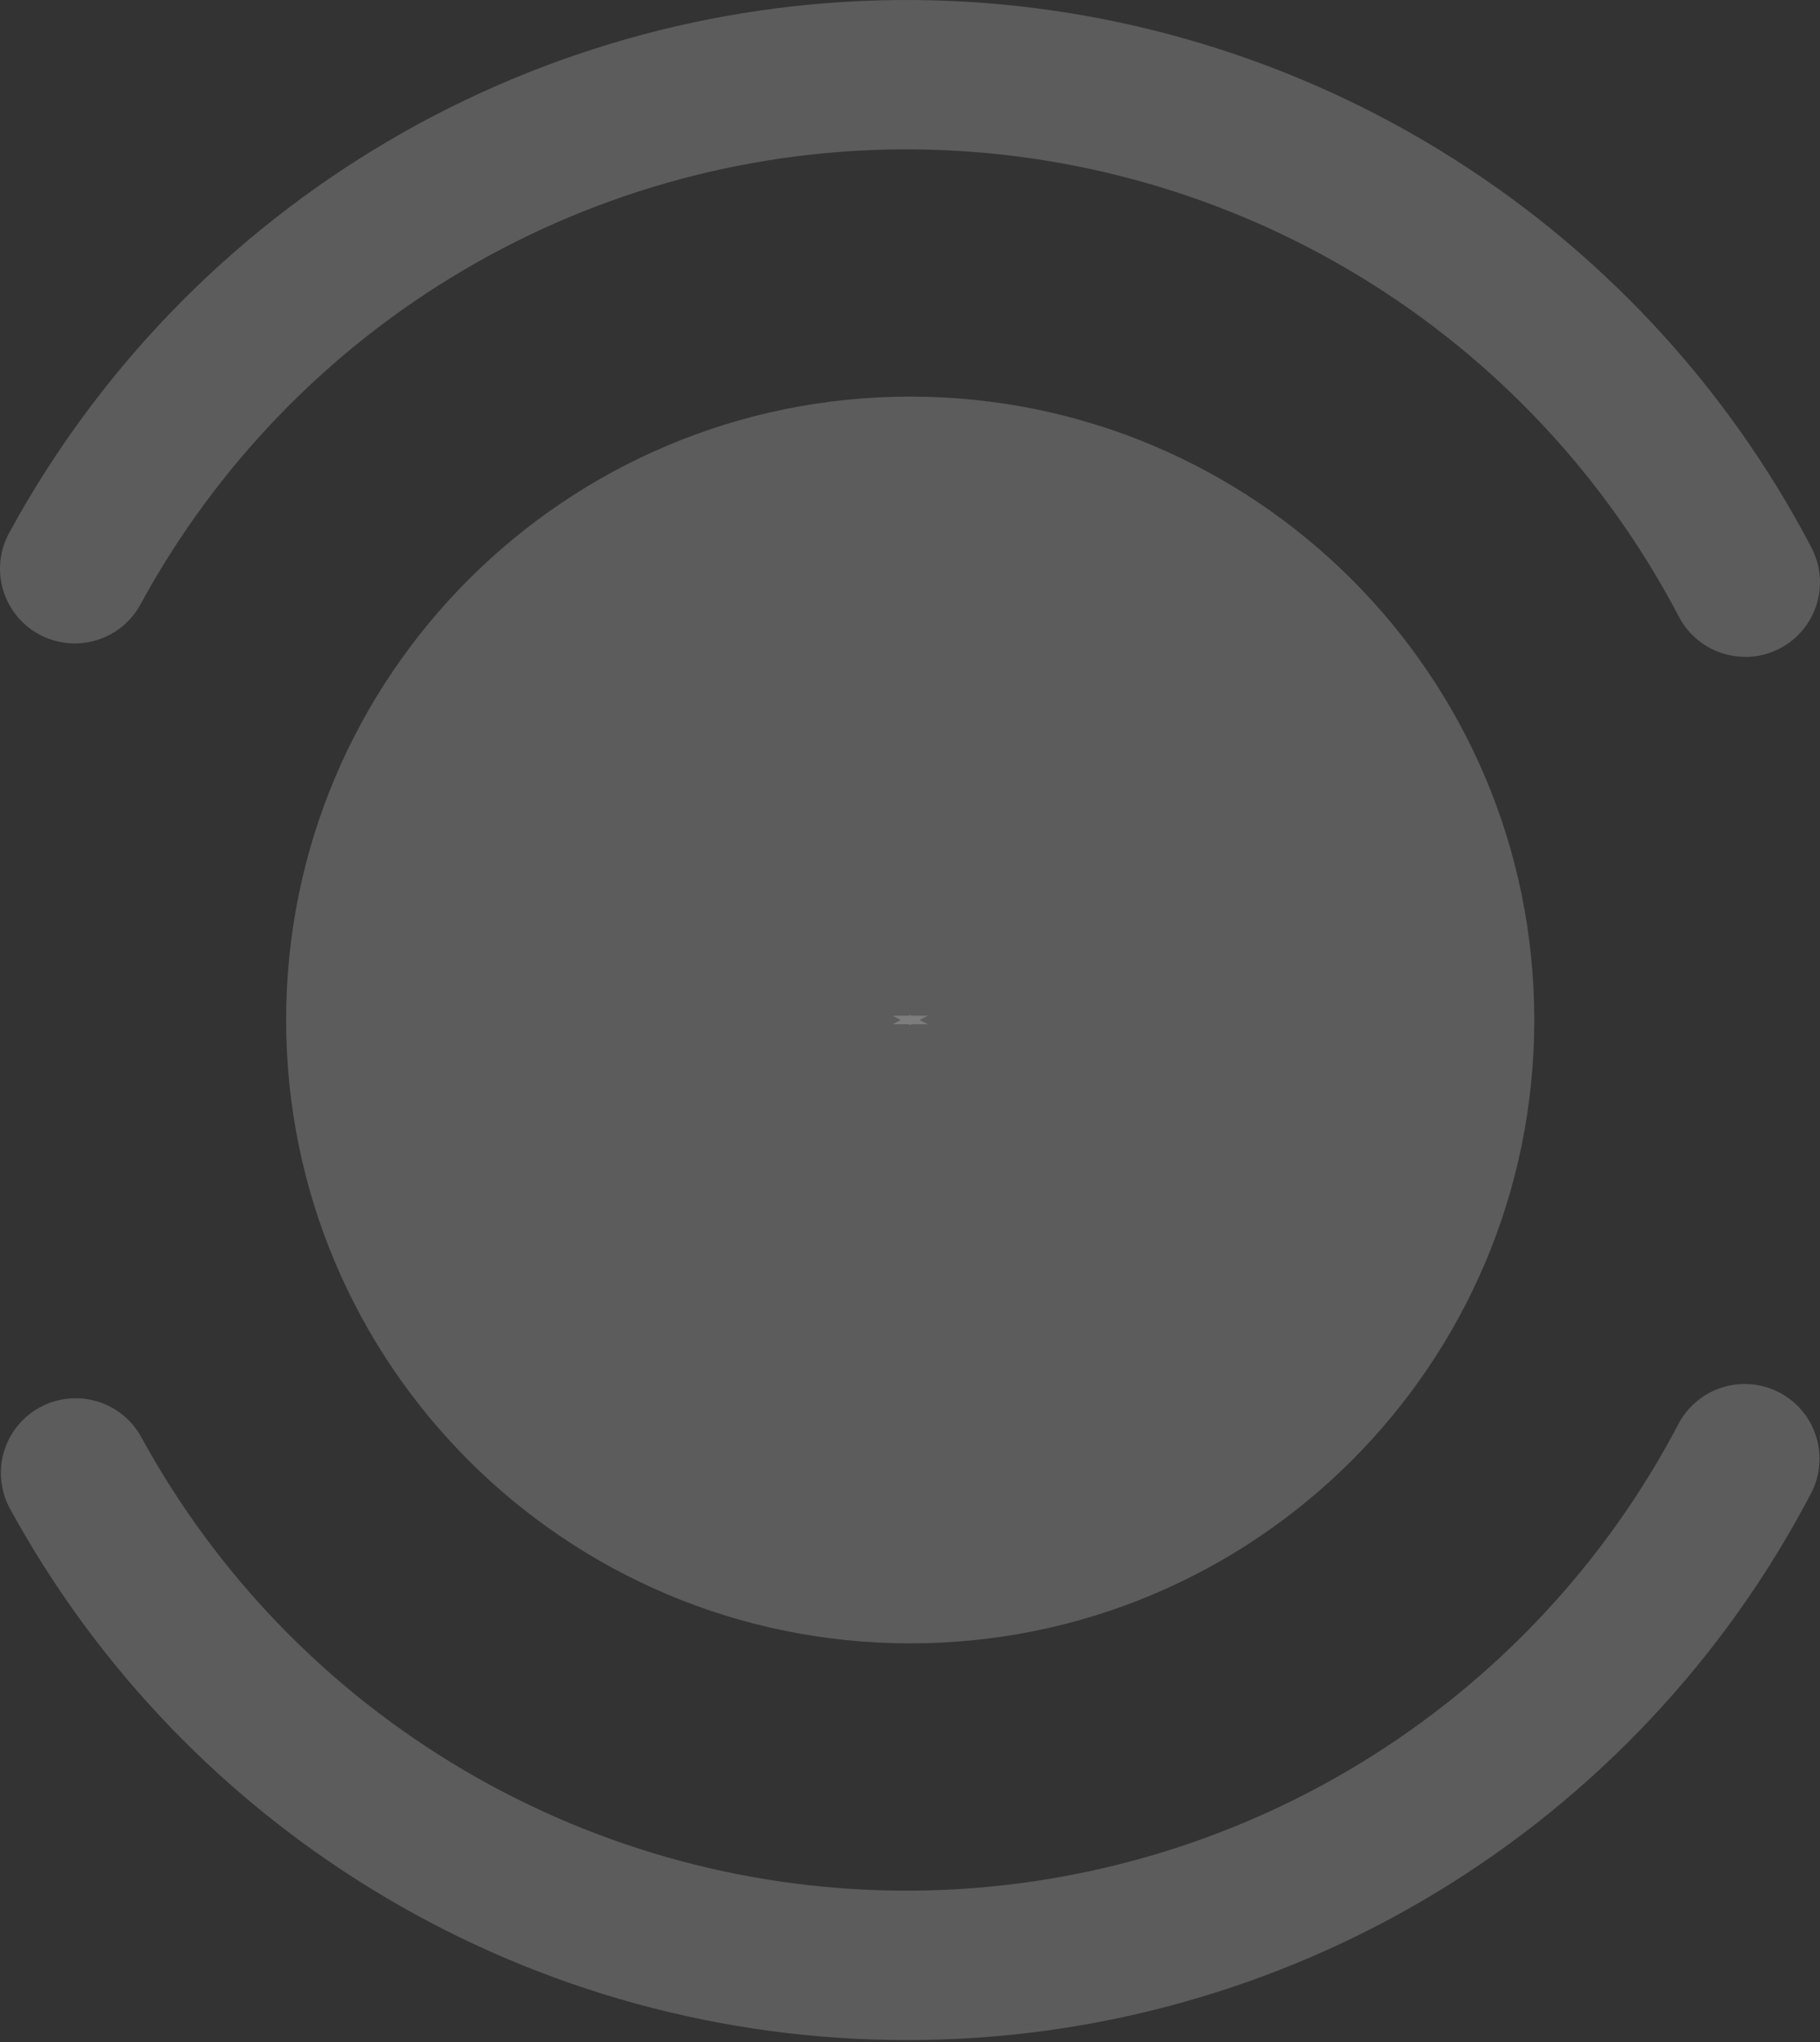 <?xml version="1.0" encoding="UTF-8"?> <svg xmlns="http://www.w3.org/2000/svg" width="663" height="744" viewBox="0 0 663 744" fill="none"><rect x="0" y="0" width="663" height="744" fill="#333333" stroke="none"/> <path d="M331.576 598.664C457.133 598.664 558.918 496.992 558.918 371.573C558.918 246.154 457.133 144.482 331.576 144.482C206.018 144.482 104.233 246.154 104.233 371.573C104.233 496.992 206.018 598.664 331.576 598.664Z" fill="white" fill-opacity="0.2"></path> <path d="M635.761 239.288C630.782 239.291 625.898 237.931 621.639 235.355C617.38 232.78 613.909 229.088 611.603 224.681C584.951 173.74 544.943 130.991 495.854 101.003C446.765 71.015 390.441 54.915 332.902 54.423C275.363 53.932 218.771 69.069 169.176 98.215C119.582 127.36 78.848 169.42 51.329 219.899C49.644 223.083 47.343 225.901 44.56 228.19C41.776 230.479 38.566 232.193 35.114 233.234C31.663 234.274 28.039 234.62 24.452 234.251C20.866 233.882 17.389 232.806 14.222 231.084C11.055 229.363 8.262 227.031 6.004 224.223C3.746 221.416 2.068 218.188 1.069 214.728C0.069 211.268 -0.234 207.644 0.179 204.066C0.592 200.489 1.711 197.028 3.473 193.886C35.713 134.747 83.435 85.47 141.538 51.323C199.641 17.175 265.941 -0.56 333.352 0.013C400.764 0.587 466.752 19.447 524.265 54.578C581.777 89.709 628.652 139.79 659.88 199.469C662.055 203.61 663.126 208.241 662.988 212.916C662.85 217.591 661.509 222.151 659.093 226.157C656.677 230.164 653.268 233.48 649.195 235.787C645.122 238.094 640.523 239.314 635.841 239.328L635.761 239.288Z" fill="white" fill-opacity="0.2"></path> <path d="M330.154 743.175C263.283 743.177 197.648 725.171 140.158 691.052C82.668 656.934 35.45 607.965 3.473 549.3C0.123 542.969 -0.594 535.575 1.477 528.72C3.548 521.865 8.24 516.101 14.537 512.679C20.833 509.256 28.227 508.451 35.114 510.436C42.001 512.422 47.827 517.039 51.329 523.287C78.849 573.764 119.584 615.822 169.179 644.966C218.774 674.109 275.366 689.242 332.904 688.746C390.443 688.251 446.765 672.146 495.85 642.154C544.935 612.161 584.938 569.408 611.583 518.465C614.99 512.168 620.742 507.465 627.594 505.372C634.447 503.279 641.848 503.965 648.198 507.281C654.548 510.597 659.336 516.277 661.526 523.092C663.716 529.907 663.132 537.309 659.9 543.697C628.502 603.928 581.143 654.385 522.993 689.563C464.843 724.74 398.137 743.286 330.154 743.175Z" fill="white" fill-opacity="0.2"></path> <path d="M337.946 370.032L335.002 371.573L337.946 373.114H332.117L331.596 373.394L331.015 373.114H325.206L328.131 371.573L325.206 370.032H331.015L331.596 369.752L332.117 370.032H337.946Z" fill="white" fill-opacity="0.2"></path> </svg> 